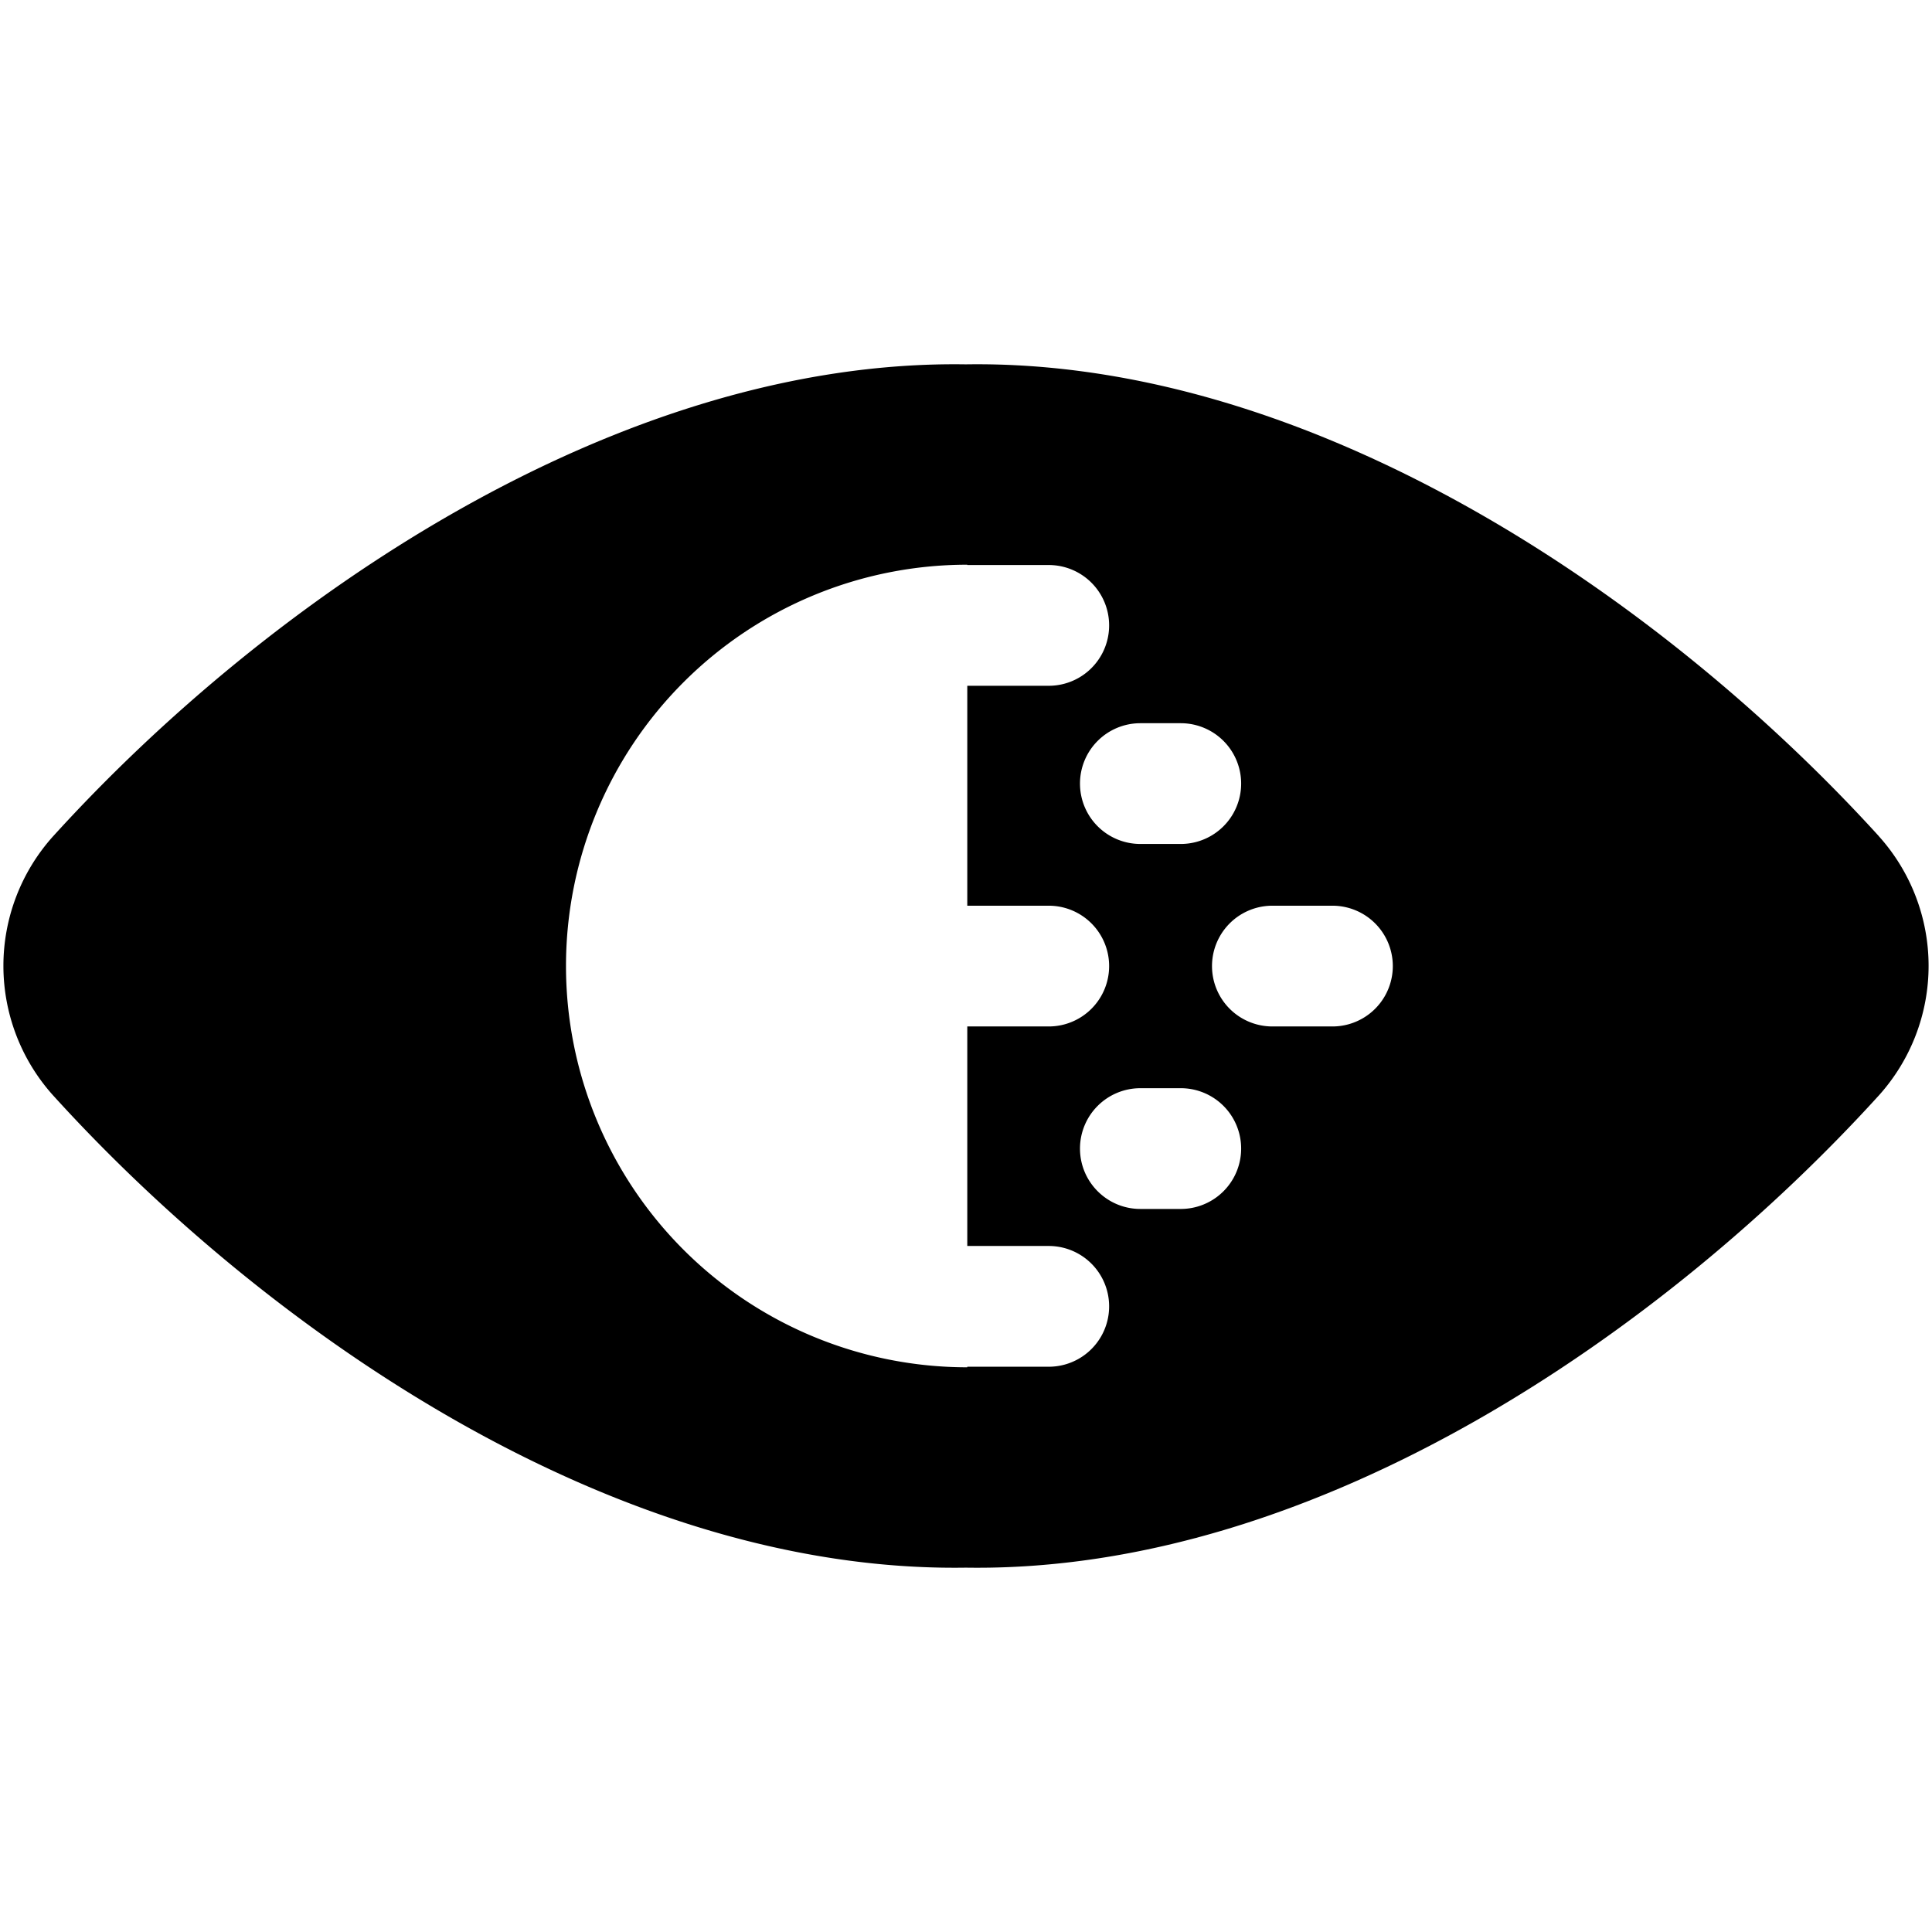 <svg xmlns="http://www.w3.org/2000/svg" fill="none" viewBox="0 0 24 24"><path fill="#000000" fill-rule="evenodd" d="M11.998 4.526c4.33 -0.066 8.669 2.923 11.339 5.858l0.002 0.003a2.407 2.407 0 0 1 0 3.222l-0.002 0.002c-2.61 2.872 -6.938 5.93 -11.338 5.863 -4.401 0.067 -8.73 -2.991 -11.336 -5.863l-0.002 -0.002a2.407 2.407 0 0 1 0 -3.222l0.002 -0.002C3.33 7.449 7.67 4.46 11.998 4.526Zm0.018 12.459a4.985 4.985 0 1 1 0 -9.97v0.004h1.012a0.75 0.75 0 0 1 0 1.5h-1.012v2.732h1.012a0.75 0.75 0 0 1 0 1.5h-1.012v2.727h1.012a0.75 0.75 0 0 1 0 1.5h-1.012v0.007Zm1.4 -7.251a0.75 0.75 0 0 1 0.75 -0.75h0.502a0.75 0.75 0 0 1 0 1.5h-0.502a0.75 0.75 0 0 1 -0.75 -0.75Zm2.39 1.517a0.75 0.75 0 0 0 0 1.5h0.746a0.75 0.75 0 0 0 0 -1.5h-0.746Zm-2.39 3.017c0 0.414 0.336 0.75 0.75 0.75h0.502a0.75 0.75 0 1 0 0 -1.5h-0.502a0.75 0.75 0 0 0 -0.75 0.75Z" clip-rule="evenodd" stroke-width="1"></path></svg>